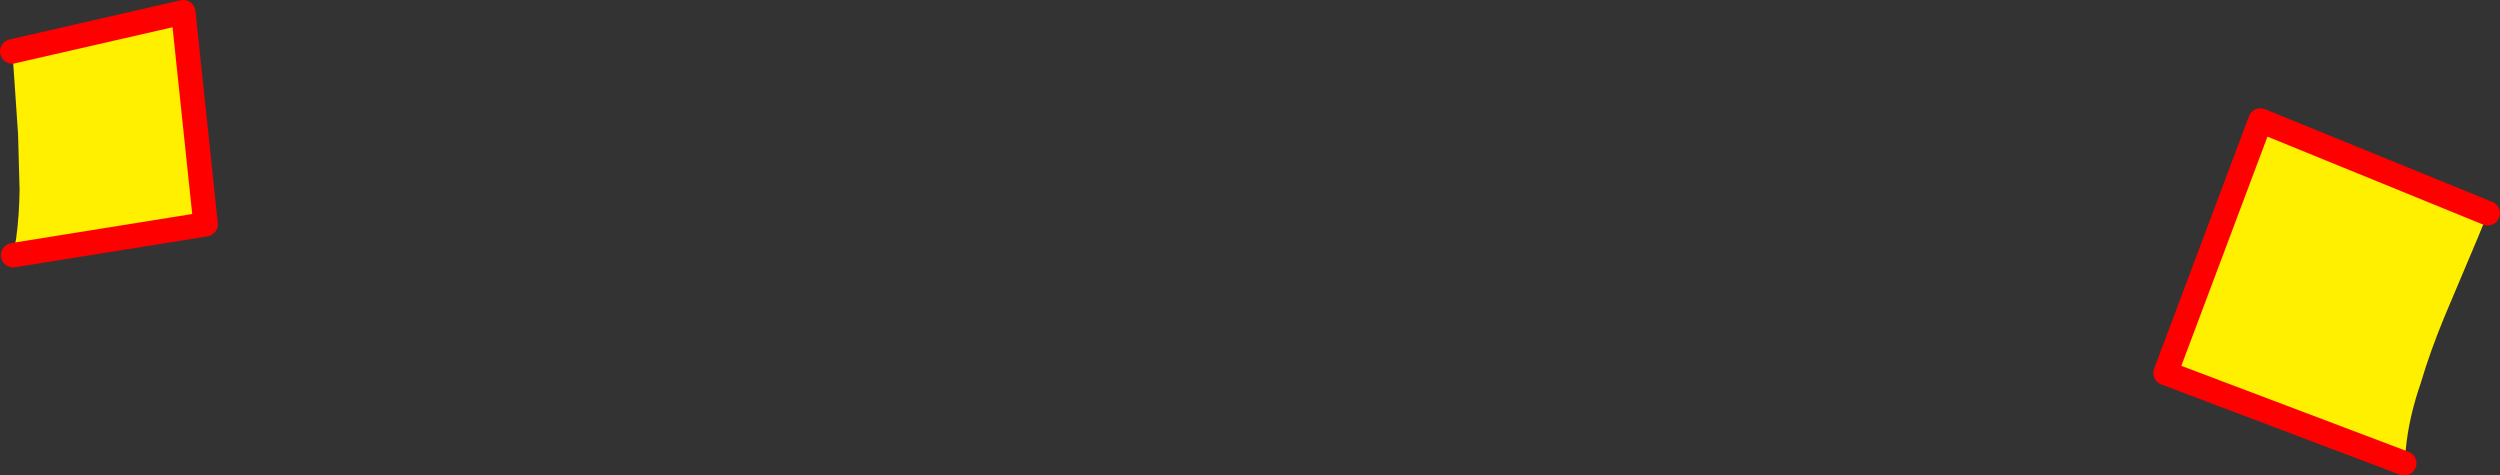 <?xml version="1.0" encoding="UTF-8" standalone="no"?>
<svg xmlns:xlink="http://www.w3.org/1999/xlink" height="77.7px" width="408.55px" xmlns="http://www.w3.org/2000/svg">
  <rect width="100%" height="100%" fill="#333333" stroke="none"/>
  <g transform="matrix(1.0, 0.0, 0.0, 1.0, -147.85, -236.65)">
    <path d="M554.4 271.5 L552.9 275.2 547.35 288.35 Q544.95 294.15 543.45 299.25 541.75 304.15 541.15 308.75 L540.75 312.35 501.75 297.6 517.25 256.35 554.4 271.5 M150.0 278.35 L150.5 275.55 Q151.0 271.8 151.05 267.65 L150.8 258.55 150.05 247.55 149.85 245.05 177.8 238.65 181.45 273.3 150.0 278.35" fill="#fff000" fill-rule="evenodd" stroke="none"/>
    <path d="M554.4 271.5 L517.25 256.35 501.75 297.6 540.75 312.35 M150.0 278.35 L181.45 273.3 177.8 238.65 149.85 245.05" fill="none" stroke="#ff0000" stroke-linecap="round" stroke-linejoin="round" stroke-width="4.0"/>
  </g>
</svg>
